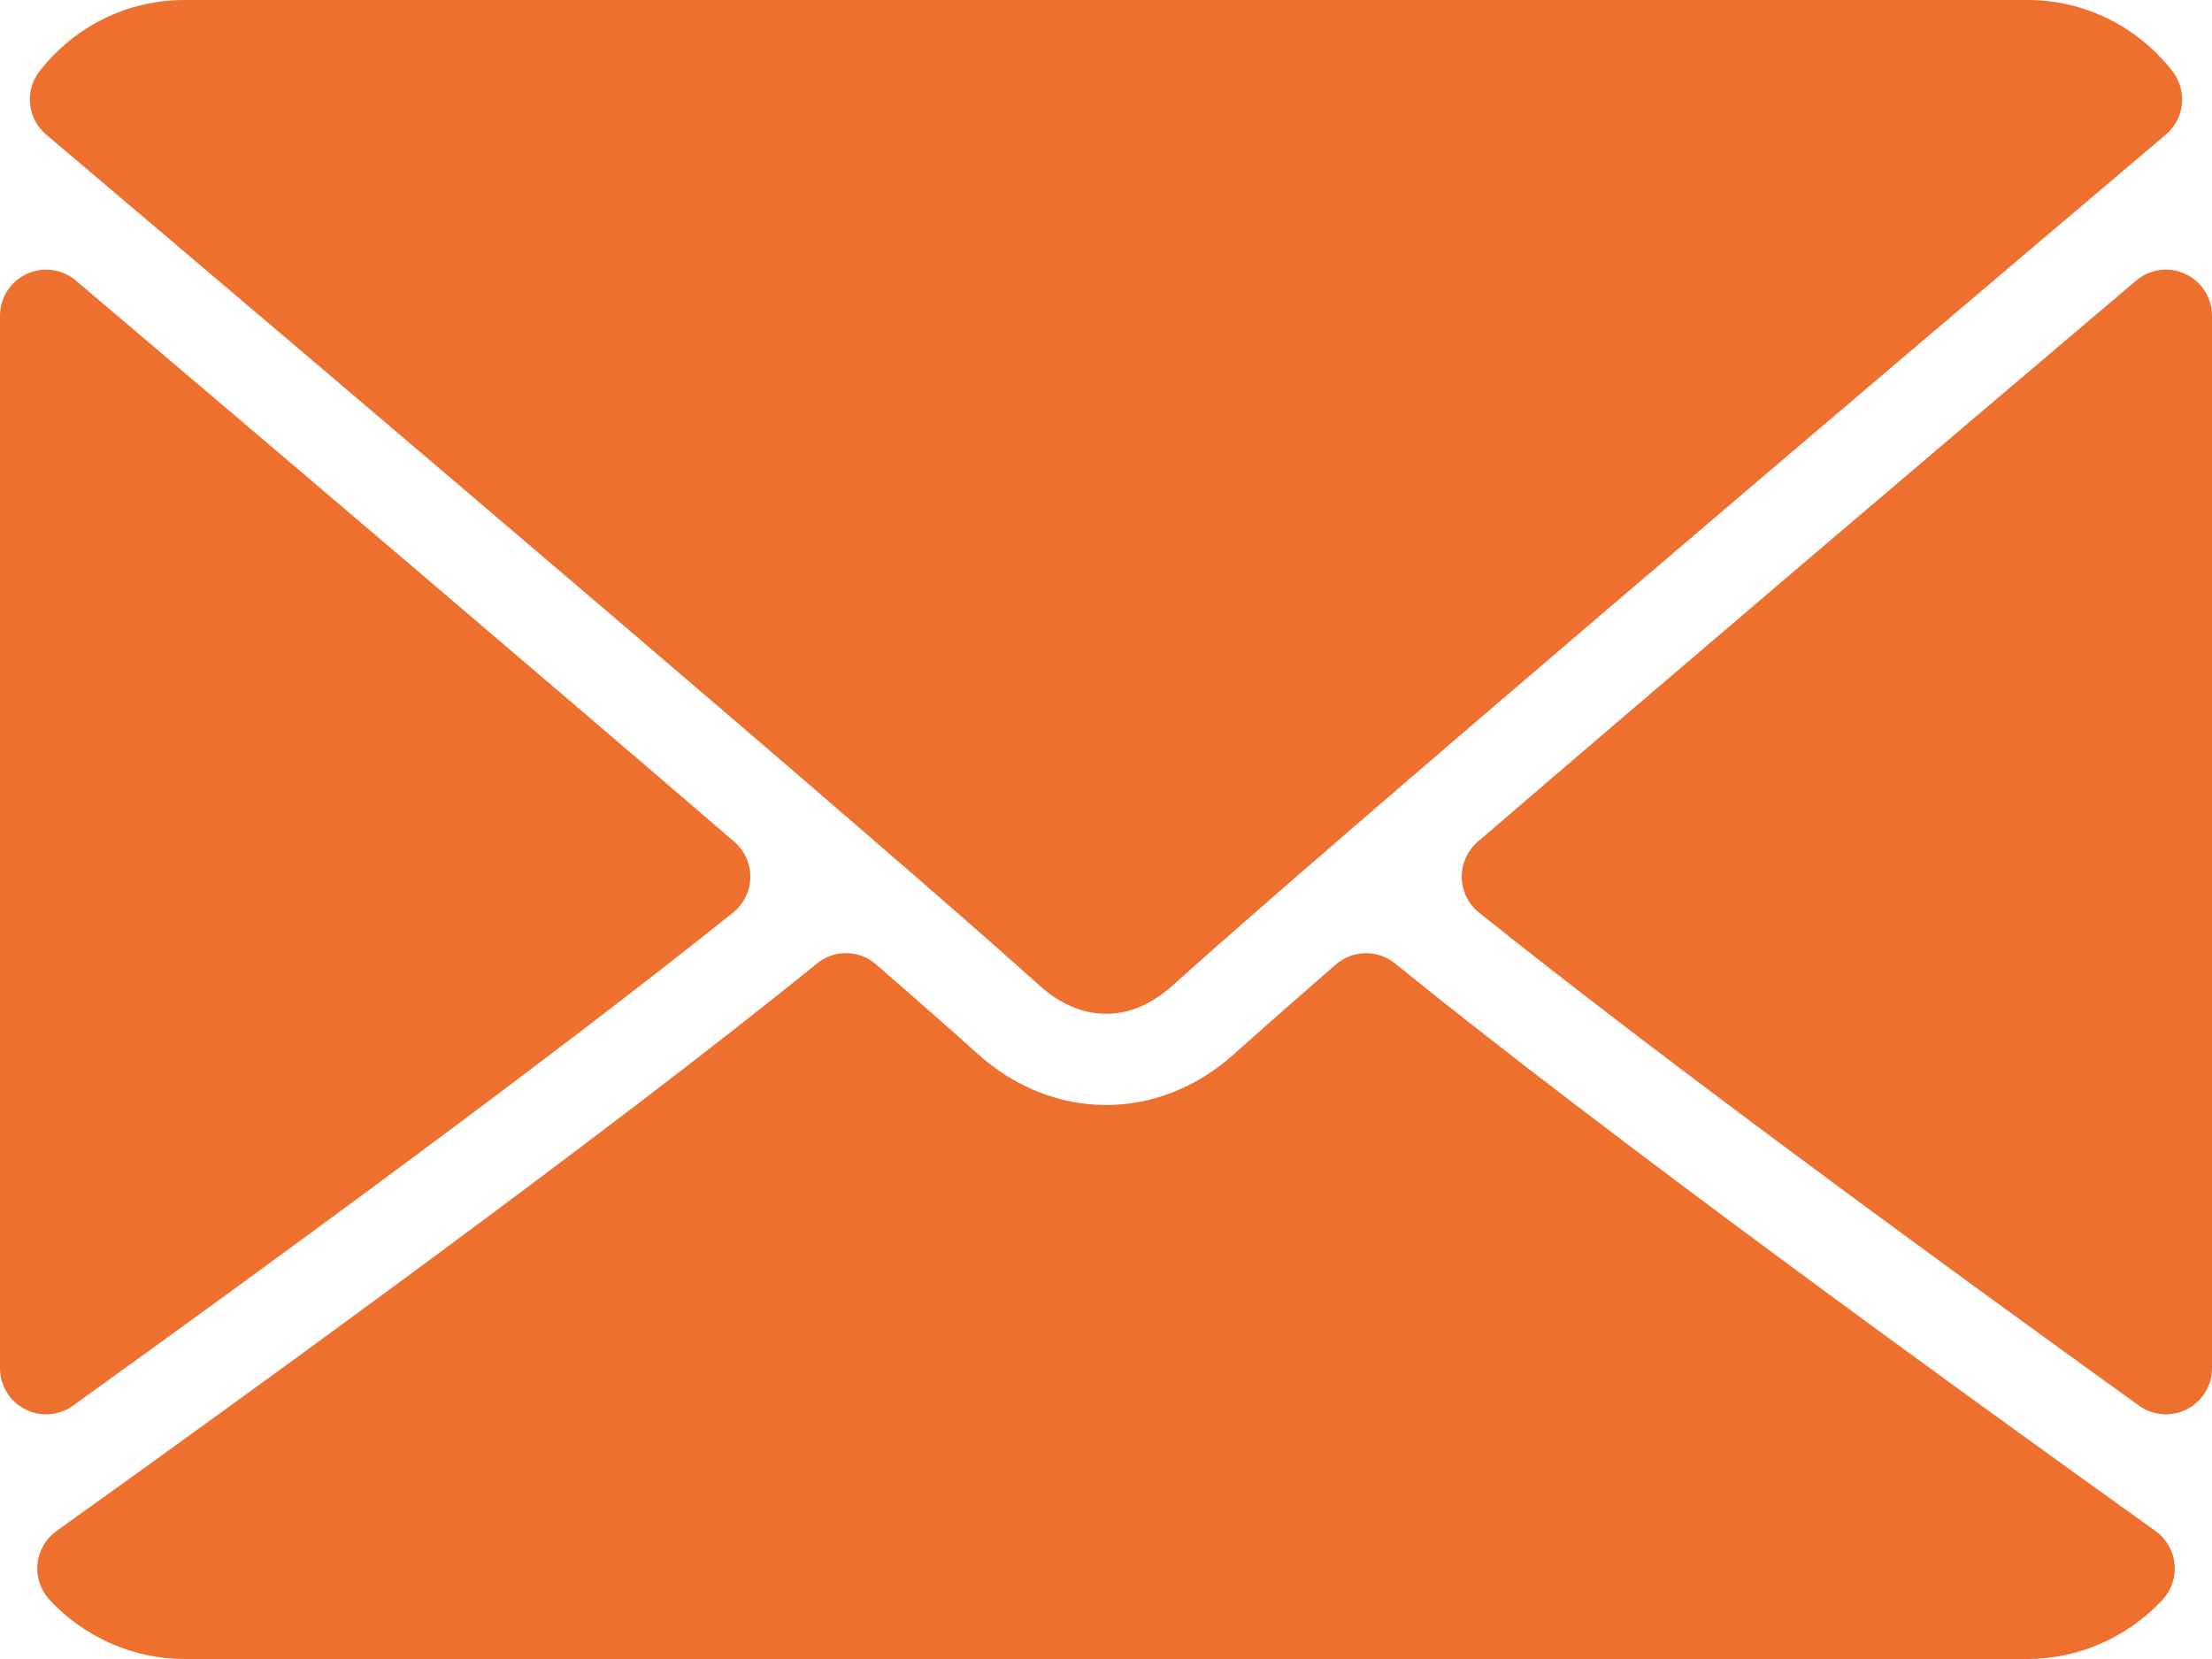 <?xml version="1.0" encoding="UTF-8"?> <svg xmlns="http://www.w3.org/2000/svg" width="512" height="384" viewBox="0 0 512 384" fill="none"> <path d="M10.688 31.156C80.958 90.667 204.26 195.365 240.5 228.01C245.365 232.416 250.583 234.656 256 234.656C261.406 234.656 266.615 232.437 271.469 228.052C307.74 195.375 431.042 90.667 501.313 31.156C505.688 27.458 506.355 20.958 502.813 16.437C494.625 5.99 482.417 0 469.333 0H42.667C29.584 0 17.375 5.99 9.188 16.438C5.646 20.958 6.313 27.458 10.688 31.156Z" fill="#EE702E"></path> <path d="M505.813 63.406C502.032 61.646 497.584 62.26 494.438 64.948C448.417 103.958 387.782 155.5 342.053 194.833C339.647 196.896 338.293 199.927 338.345 203.104C338.397 206.271 339.866 209.26 342.345 211.239C384.835 245.27 448.866 292.083 495.105 325.354C496.949 326.687 499.136 327.364 501.334 327.364C503.001 327.364 504.667 326.979 506.199 326.187C509.762 324.364 512.001 320.697 512.001 316.697V73.083C512 68.927 509.583 65.146 505.813 63.406Z" fill="#EE702E"></path> <path d="M16.896 325.354C63.146 292.083 127.188 245.271 169.667 211.239C172.146 209.26 173.615 206.27 173.667 203.104C173.719 199.927 172.365 196.896 169.959 194.833C124.229 155.5 63.583 103.958 17.563 64.948C14.396 62.26 9.938 61.667 6.188 63.406C2.417 65.146 0 68.927 0 73.083V316.698C0 320.698 2.24 324.365 5.802 326.188C7.333 326.98 9 327.365 10.667 327.365C12.865 327.365 15.052 326.688 16.896 325.354Z" fill="#EE702E"></path> <path d="M498.927 354.375C454.271 322.427 372.01 262.865 322.906 223.01C318.906 219.75 313.114 219.854 309.177 223.25C299.542 231.656 291.479 238.74 285.76 243.885C268.197 259.739 243.822 259.739 226.218 243.864C220.52 238.729 212.458 231.624 202.822 223.249C198.916 219.832 193.114 219.728 189.103 223.009C140.165 262.728 57.81 322.363 13.082 354.374C10.591 356.166 8.988 358.926 8.676 361.978C8.374 365.03 9.384 368.061 11.477 370.311C19.552 379.01 30.927 384 42.666 384H469.334C481.074 384 492.438 379.01 500.532 370.312C502.615 368.072 503.636 365.041 503.334 361.989C503.021 358.938 501.417 356.167 498.927 354.375Z" fill="#EE702E"></path> </svg> 
